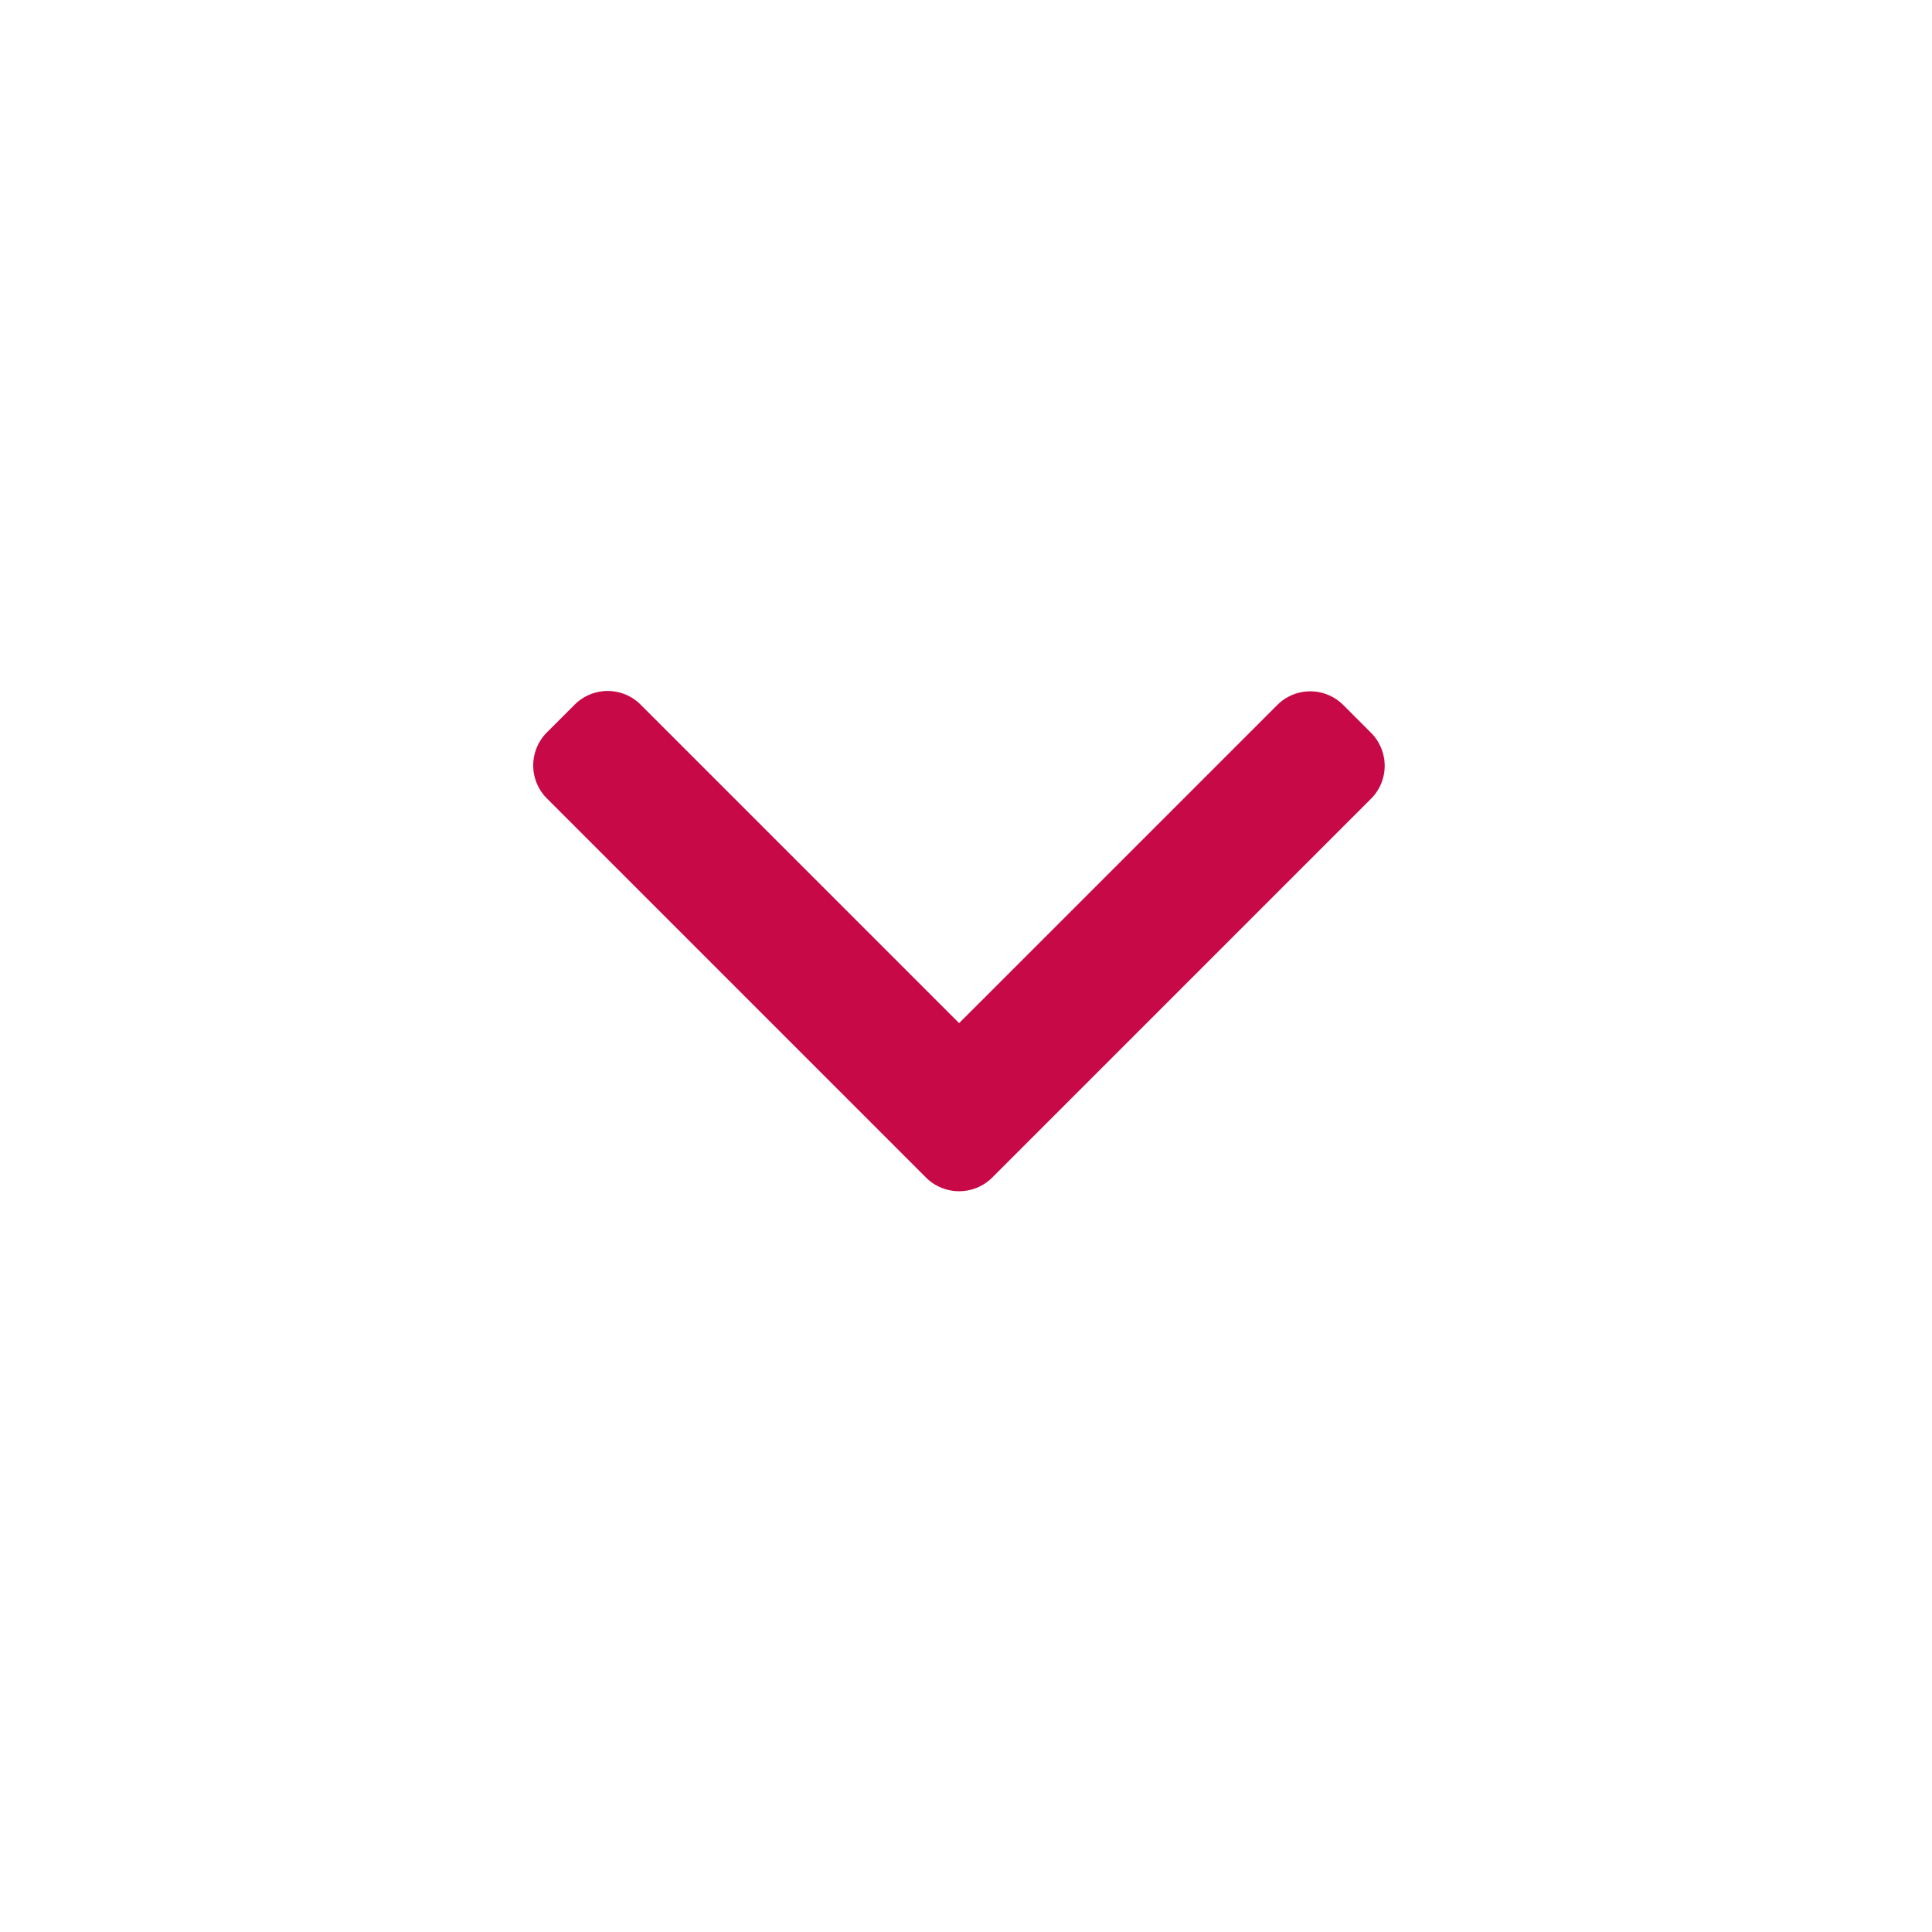 <svg xmlns="http://www.w3.org/2000/svg" xmlns:xlink="http://www.w3.org/1999/xlink" width="137" height="137" viewBox="0 0 137 137">
  <defs>
    <filter id="Ellipse_33" x="0" y="0" width="137" height="137" filterUnits="userSpaceOnUse">
      <feOffset dy="3" input="SourceAlpha"/>
      <feGaussianBlur stdDeviation="3" result="blur"/>
      <feFlood flood-opacity="0.161"/>
      <feComposite operator="in" in2="blur"/>
      <feComposite in="SourceGraphic"/>
    </filter>
  </defs>
  <g id="Scroll_down" transform="translate(-892 -998)">
    <g id="Groupe_87" data-name="Groupe 87" transform="translate(901 1004)">
      <g transform="matrix(1, 0, 0, 1, -9, -6)" filter="url(#Ellipse_33)">
        <circle id="Ellipse_33-2" data-name="Ellipse 33" cx="59.5" cy="59.5" r="59.5" transform="translate(9 6)" fill="#fff"/>
      </g>
    </g>
    <g id="Groupe_220" data-name="Groupe 220" transform="translate(896.808 1127.078) rotate(-90)">
      <g id="right-arrow" transform="translate(44.607 33.003)">
        <g id="Groupe_6" data-name="Groupe 6" transform="translate(0 0)">
          <path id="Tracé_13" data-name="Tracé 13" d="M.963,32.545l26.87,26.869a3.31,3.31,0,0,0,4.671,0l1.979-1.978a3.307,3.307,0,0,0,0-4.671L11.92,30.2,34.508,7.614a3.311,3.311,0,0,0,0-4.672L32.529.965a3.31,3.31,0,0,0-4.671,0L.963,27.858a3.333,3.333,0,0,0,0,4.687Z" transform="translate(0)" fill="#c80947"/>
        </g>
      </g>
    </g>
  </g>
</svg>

